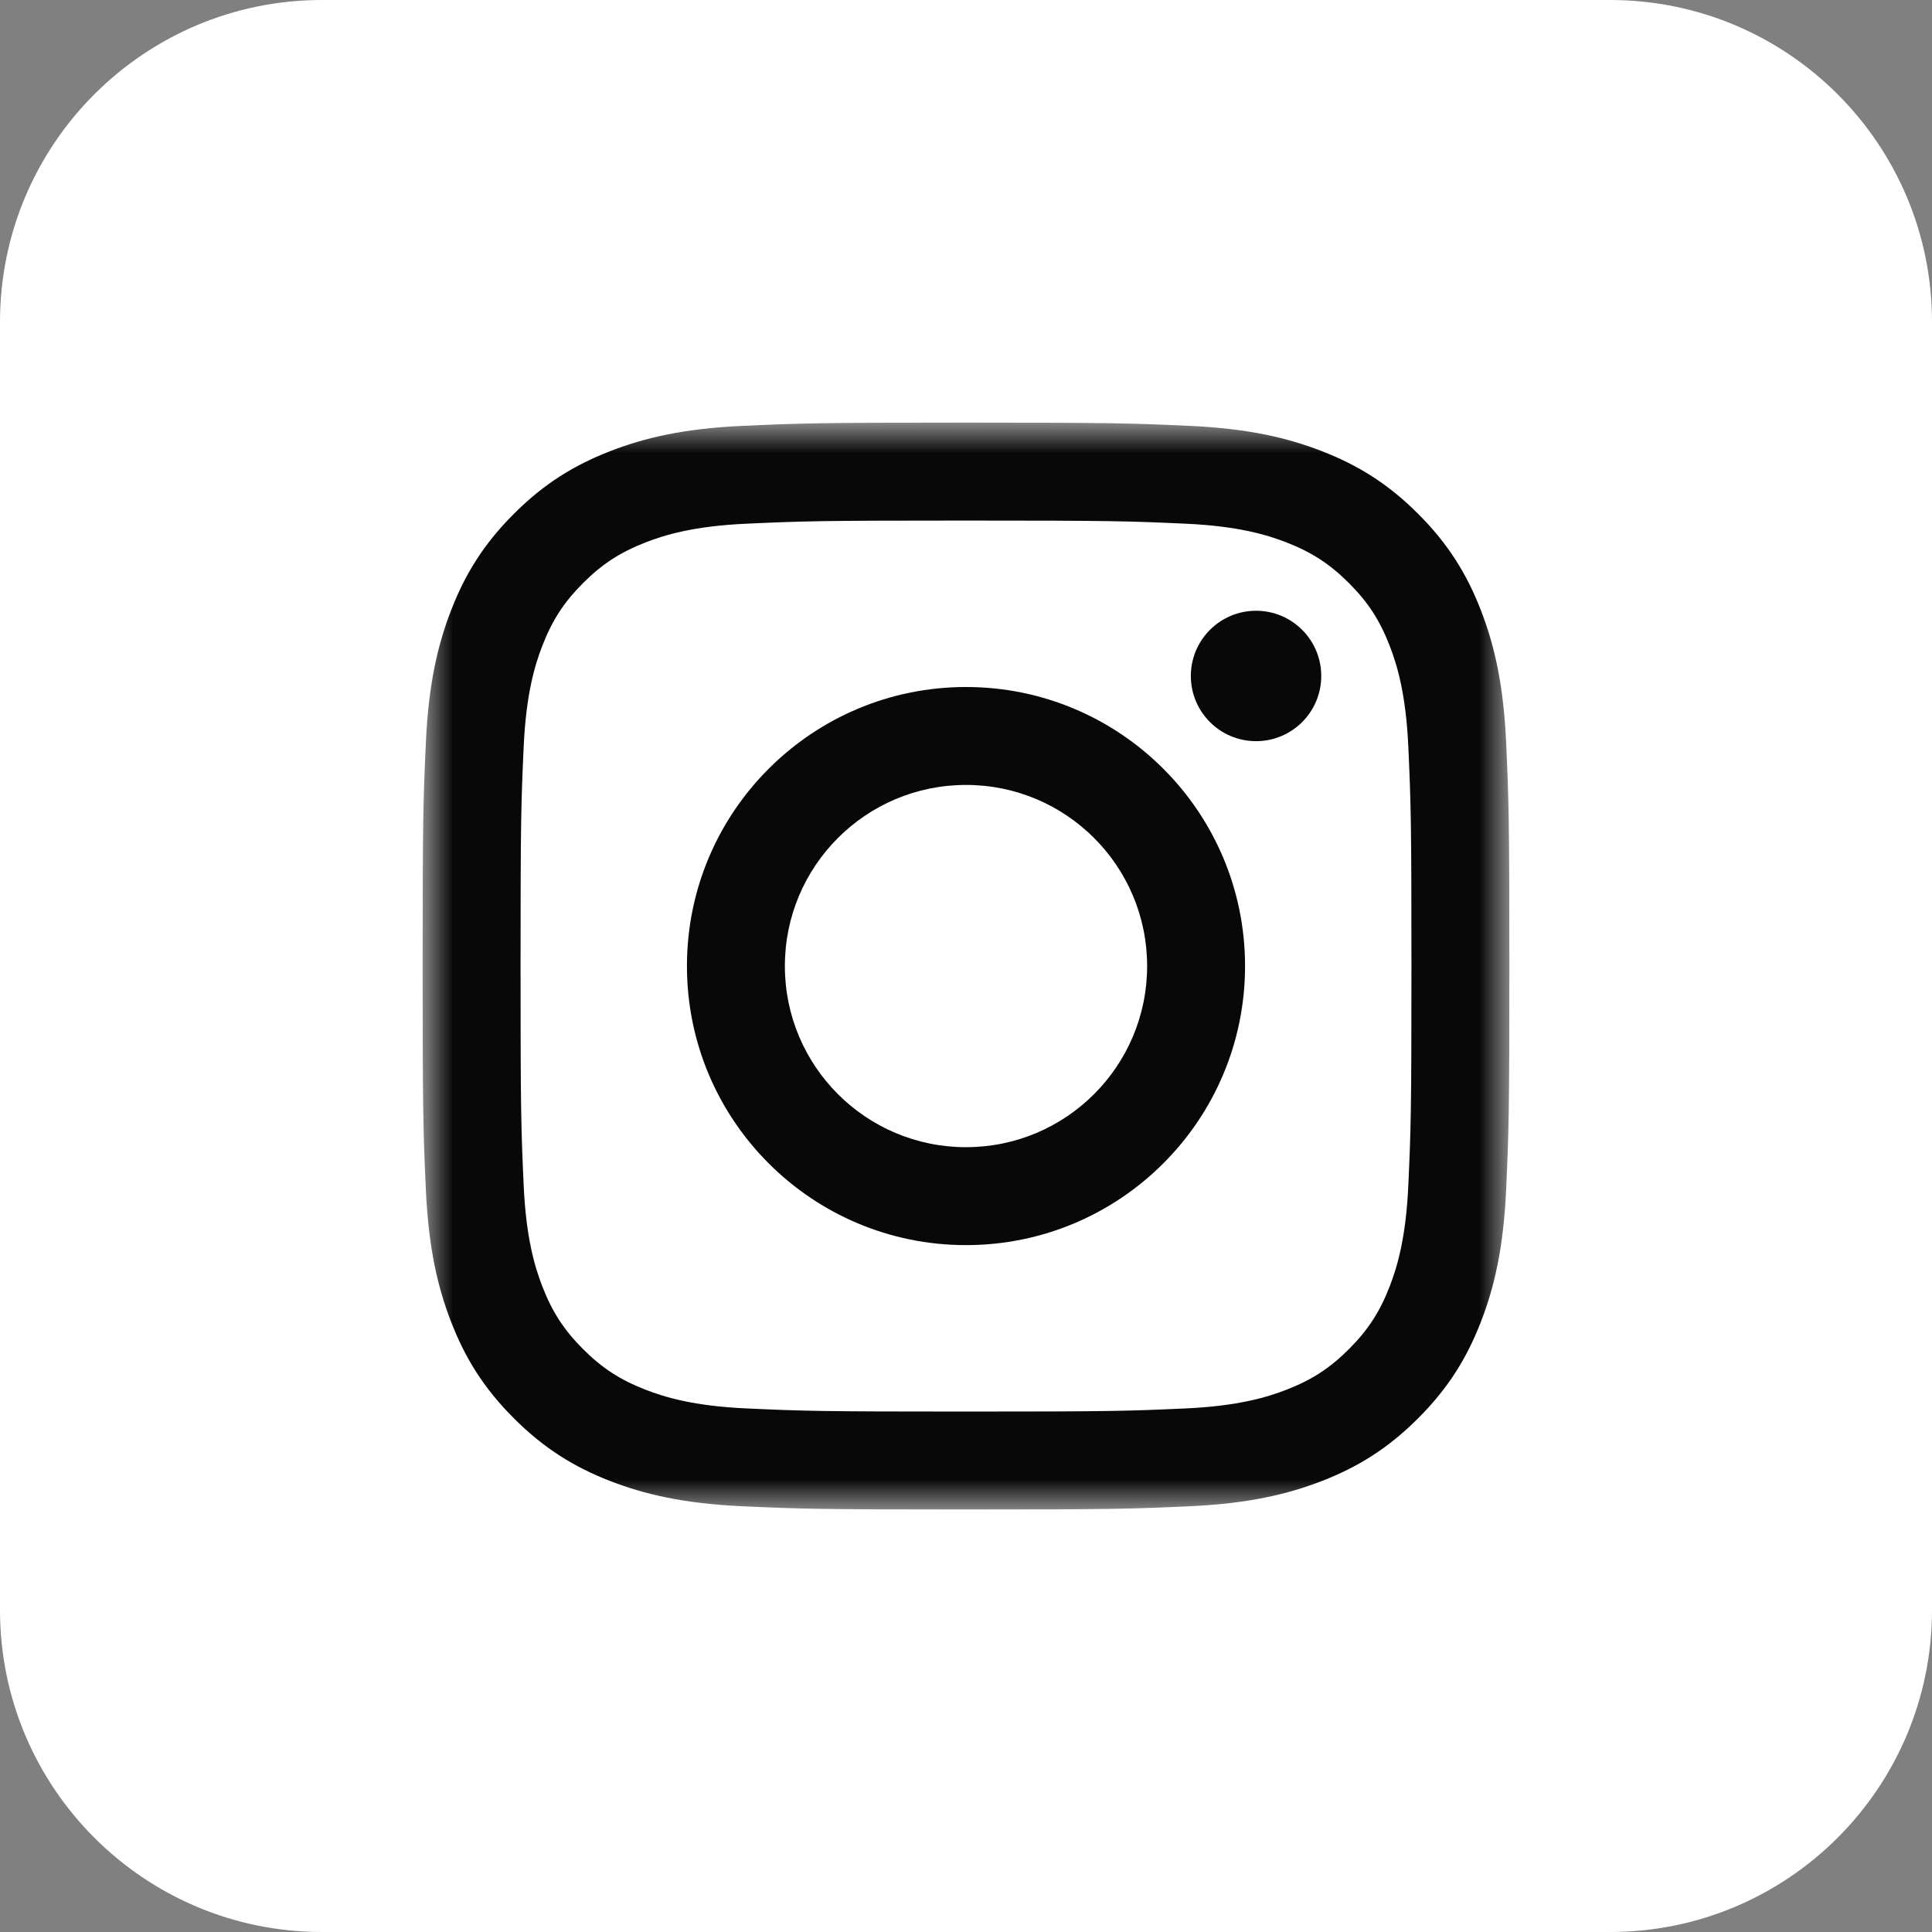 <?xml version="1.0" encoding="utf-8"?>
<svg xmlns="http://www.w3.org/2000/svg" width="32" height="32" viewBox="0 0 32 32" fill="none">
<rect x="0" y="0" width="32" height="32" fill="#808080" stroke="none"/>
<path d="M26.667 0H5.333C2.388 0 0 2.388 0 5.333V26.667C0 29.612 2.388 32 5.333 32H26.667C29.612 32 32 29.612 32 26.667V5.333C32 2.388 29.612 0 26.667 0Z" fill="white"/>
<mask id="mask0" mask-type="alpha" maskUnits="userSpaceOnUse" x="7" y="7" width="18" height="18">
<path d="M7 7H25V25H7V7Z" fill="white"/>
</mask>
<g mask="url(#mask0)">
<path fill-rule="evenodd" clip-rule="evenodd" d="M16 7C13.556 7 13.249 7.01 12.289 7.054C11.331 7.098 10.677 7.25 10.105 7.473C9.513 7.703 9.011 8.01 8.511 8.511C8.01 9.011 7.702 9.513 7.473 10.105C7.25 10.678 7.098 11.332 7.054 12.29C7.01 13.25 7 13.556 7 16.001C7 18.446 7.01 18.752 7.054 19.712C7.098 20.67 7.25 21.325 7.473 21.897C7.702 22.489 8.01 22.991 8.511 23.491C9.011 23.992 9.513 24.3 10.105 24.53C10.677 24.752 11.331 24.904 12.289 24.948C13.249 24.992 13.556 25.002 16 25.002C18.444 25.002 18.751 24.992 19.711 24.948C20.669 24.904 21.323 24.752 21.895 24.53C22.487 24.3 22.989 23.992 23.489 23.491C23.99 22.991 24.297 22.489 24.527 21.897C24.75 21.325 24.902 20.67 24.946 19.712C24.99 18.752 25 18.446 25 16.001C25 13.556 24.99 13.25 24.946 12.29C24.902 11.332 24.75 10.678 24.527 10.105C24.297 9.513 23.99 9.011 23.489 8.511C22.989 8.01 22.487 7.703 21.895 7.473C21.323 7.25 20.669 7.098 19.711 7.054C18.751 7.01 18.444 7 16 7ZM16 8.622C18.403 8.622 18.688 8.631 19.637 8.674C20.514 8.714 20.991 8.861 21.308 8.984C21.728 9.148 22.028 9.343 22.343 9.658C22.658 9.973 22.853 10.272 23.016 10.693C23.139 11.01 23.286 11.486 23.326 12.364C23.369 13.313 23.378 13.598 23.378 16.001C23.378 18.404 23.369 18.689 23.326 19.638C23.286 20.516 23.139 20.992 23.016 21.31C22.853 21.73 22.658 22.03 22.343 22.345C22.028 22.66 21.728 22.855 21.308 23.018C20.991 23.141 20.514 23.288 19.637 23.328C18.688 23.371 18.403 23.38 16 23.38C13.597 23.38 13.312 23.371 12.363 23.328C11.486 23.288 11.009 23.141 10.692 23.018C10.272 22.855 9.972 22.66 9.657 22.345C9.342 22.03 9.147 21.73 8.984 21.31C8.861 20.992 8.714 20.516 8.674 19.638C8.631 18.689 8.622 18.404 8.622 16.001C8.622 13.598 8.631 13.313 8.674 12.364C8.714 11.486 8.861 11.01 8.984 10.693C9.147 10.272 9.342 9.973 9.657 9.658C9.972 9.343 10.272 9.148 10.692 8.984C11.009 8.861 11.486 8.714 12.363 8.674C13.312 8.631 13.597 8.622 16 8.622Z" fill="#080808"/>
<path fill-rule="evenodd" clip-rule="evenodd" d="M16 19.001C14.343 19.001 13 17.658 13 16.001C13 14.344 14.343 13.001 16 13.001C17.657 13.001 19 14.344 19 16.001C19 17.658 17.657 19.001 16 19.001ZM16 11.379C13.448 11.379 11.378 13.448 11.378 16.001C11.378 18.554 13.448 20.623 16 20.623C18.552 20.623 20.622 18.554 20.622 16.001C20.622 13.448 18.552 11.379 16 11.379Z" fill="#080808"/>
<path fill-rule="evenodd" clip-rule="evenodd" d="M21.884 11.196C21.884 11.793 21.401 12.276 20.804 12.276C20.208 12.276 19.724 11.793 19.724 11.196C19.724 10.6 20.208 10.116 20.804 10.116C21.401 10.116 21.884 10.6 21.884 11.196Z" fill="#080808"/>
</g>
</svg>